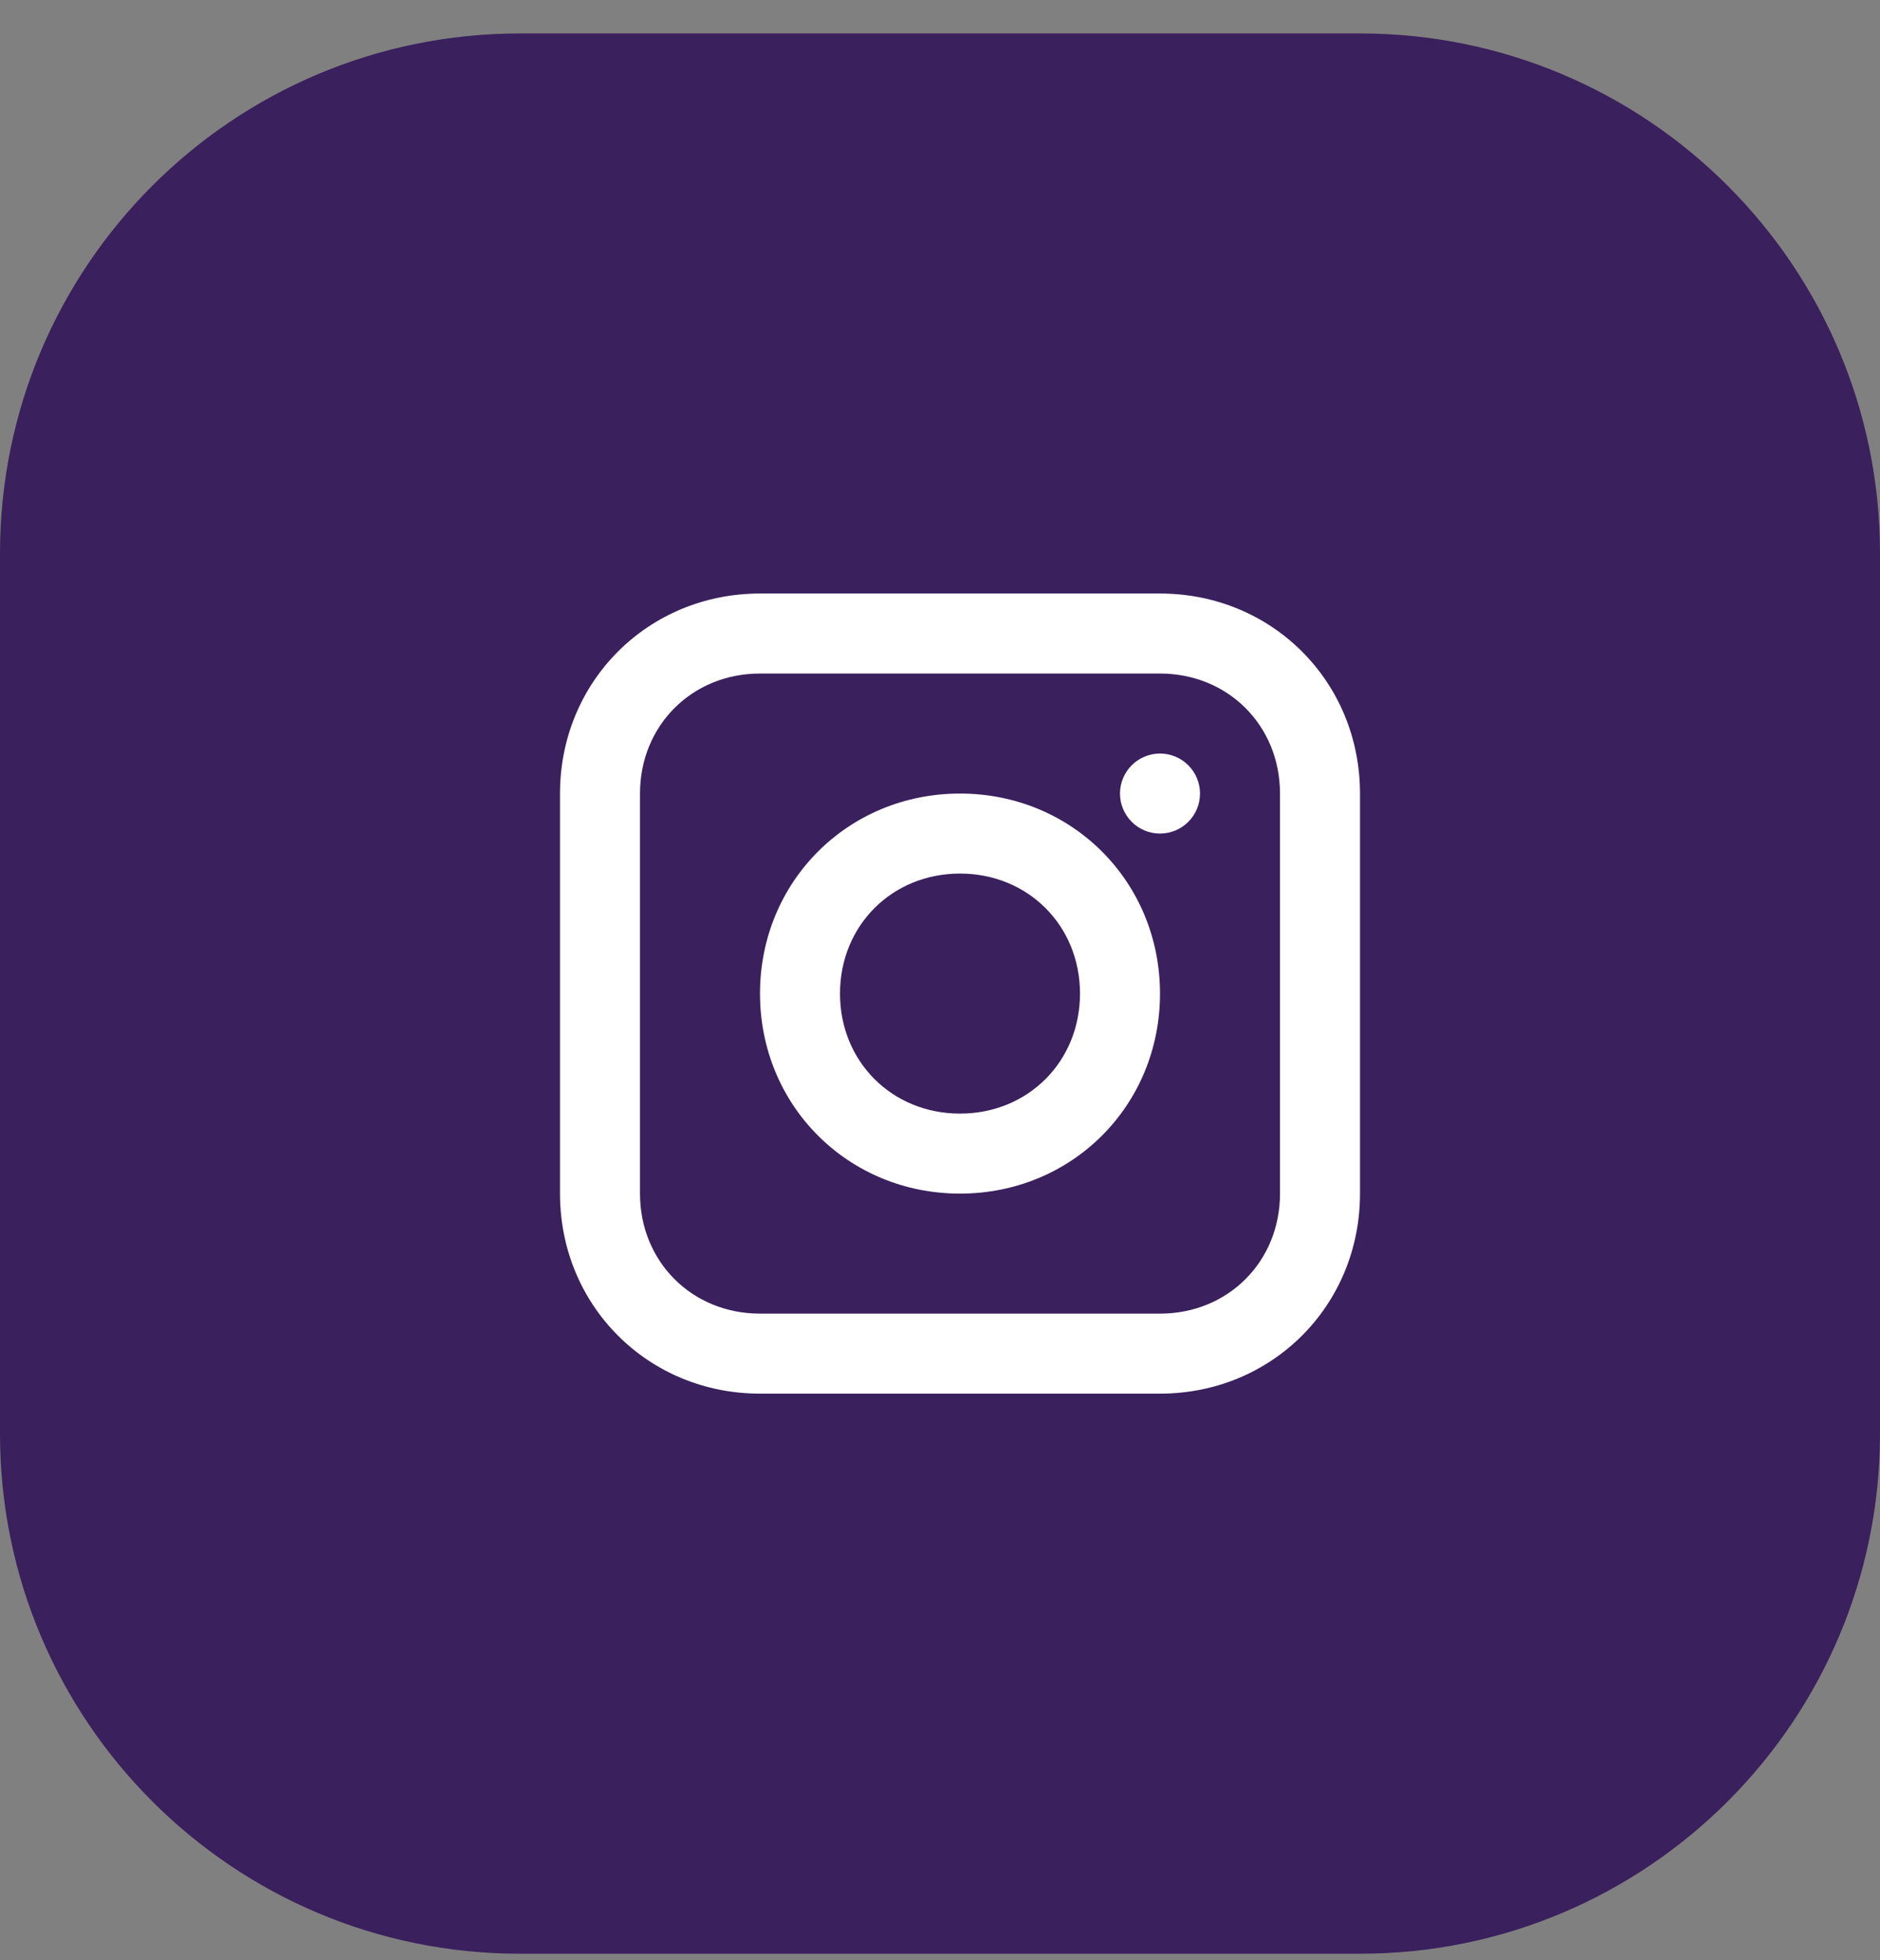 <svg width="47" height="49" viewBox="0 0 47 49" fill="none" xmlns="http://www.w3.org/2000/svg">
<rect x="0" y="0" width="47" height="49" fill="#808080" stroke="none"/>
<path d="M0 13.836C0 6.656 5.82 0.836 13 0.836H34C41.18 0.836 47 6.656 47 13.836V35.836C47 43.016 41.18 48.836 34 48.836H13C5.82 48.836 0 43.016 0 35.836V13.836Z" fill="#3A205D"/>
<path d="M29 14.836H19C16.2 14.836 14 17.036 14 19.836V29.836C14 32.636 16.2 34.836 19 34.836H29C31.8 34.836 34 32.636 34 29.836V19.836C34 17.036 31.8 14.836 29 14.836ZM32 29.836C32 31.536 30.7 32.836 29 32.836H19C17.3 32.836 16 31.536 16 29.836V19.836C16 18.136 17.3 16.836 19 16.836H29C30.7 16.836 32 18.136 32 19.836V29.836Z" fill="white"/>
<path d="M24 19.836C21.2 19.836 19 22.036 19 24.836C19 27.636 21.2 29.836 24 29.836C26.8 29.836 29 27.636 29 24.836C29 22.036 26.8 19.836 24 19.836ZM24 27.836C22.3 27.836 21 26.536 21 24.836C21 23.136 22.3 21.836 24 21.836C25.7 21.836 27 23.136 27 24.836C27 26.536 25.7 27.836 24 27.836Z" fill="white"/>
<circle cx="29" cy="19.836" r="1" fill="white"/>
</svg>
